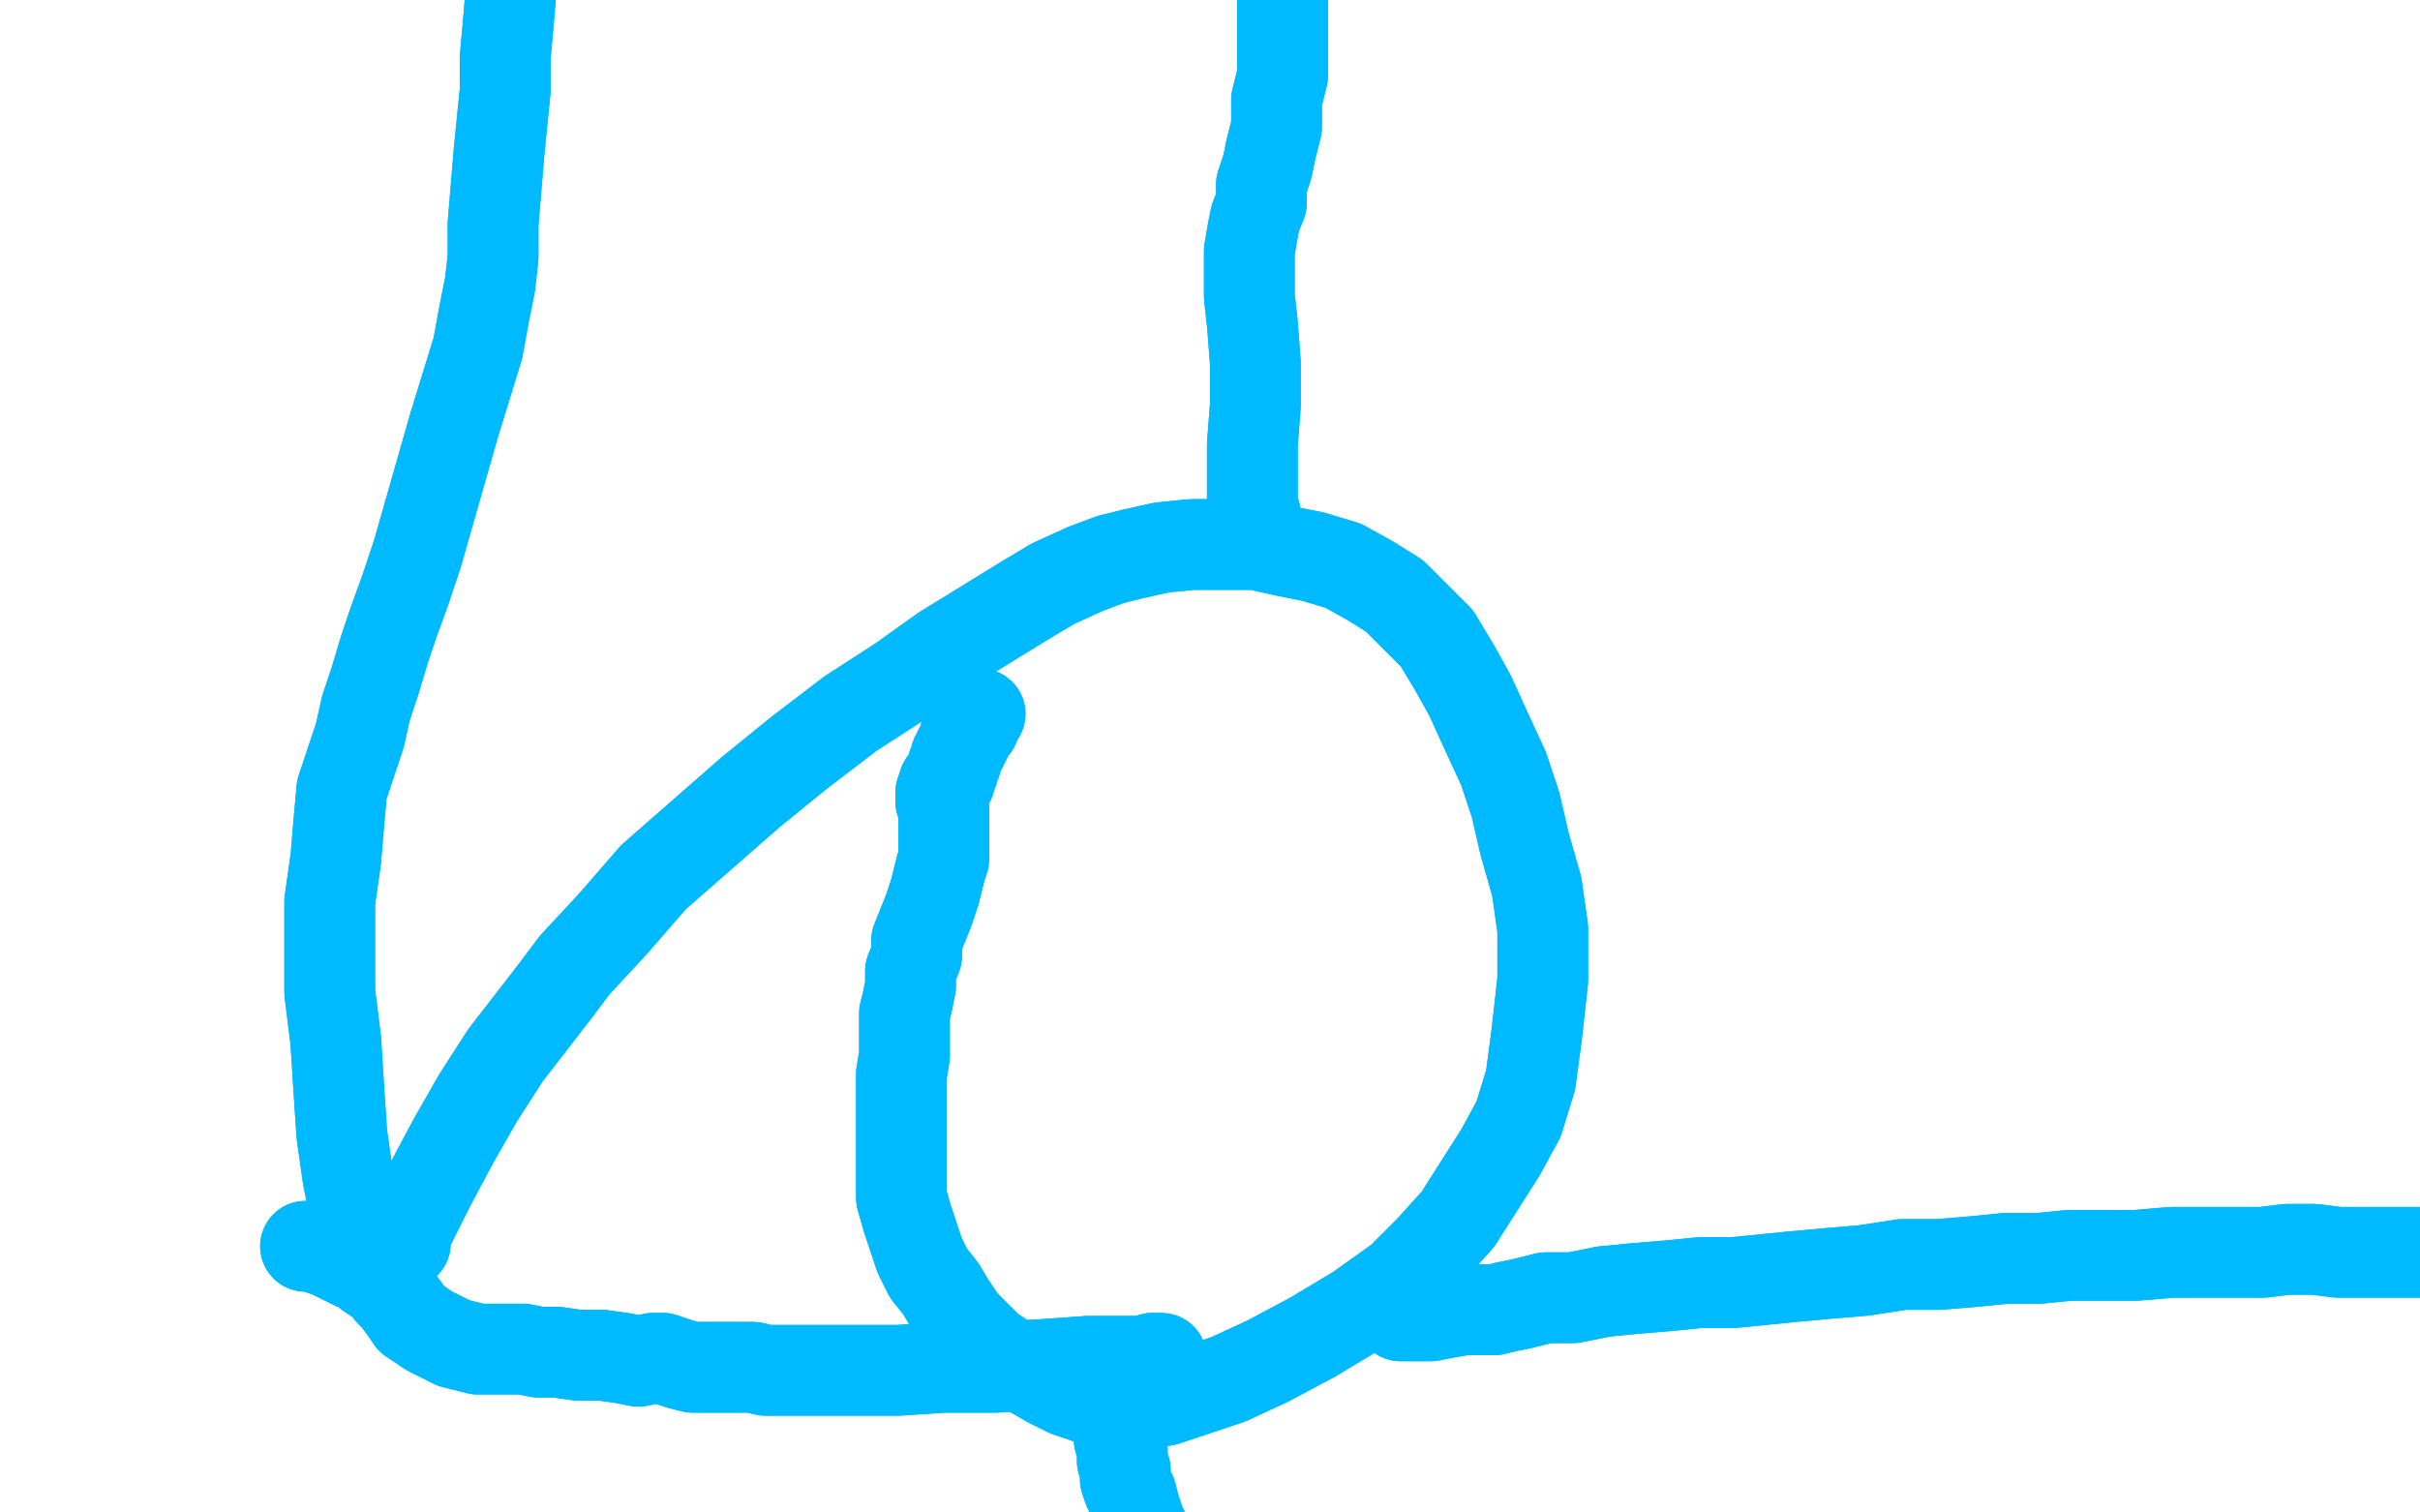 <?xml version="1.0" standalone="no"?>
<!DOCTYPE svg PUBLIC "-//W3C//DTD SVG 1.1//EN"
"http://www.w3.org/Graphics/SVG/1.1/DTD/svg11.dtd">

<svg width="800" height="500" version="1.1" xmlns="http://www.w3.org/2000/svg" xmlns:xlink="http://www.w3.org/1999/xlink" style="stroke-antialiasing: false"><desc>This SVG has been created on https://colorillo.com/</desc><rect x='0' y='0' width='800' height='500' style='fill: rgb(255,255,255); stroke-width:0' /><polyline points="133,411 134,411 134,411 134,408 134,408 137,402 137,402 142,392 142,392 150,377 150,377 158,363 158,363 167,349 167,349 184,327 190,319 203,305 216,290 232,276 248,262 264,249 281,236 298,225 312,215 325,207 338,199 348,193 359,188 367,185 375,183 384,181 394,180 405,180 415,180 424,182 434,184 444,187 453,192 461,197 468,204 475,211 481,221 486,230 491,241 497,254 501,266 504,279 508,293 510,307 510,324 508,342 506,357 502,370 496,381 489,392 482,403 473,413 463,423 449,433 434,442 419,450 406,456 394,460 385,463 376,464 368,465 364,464 359,462 353,460 347,457 340,453 333,450 327,446 322,441 318,437 314,431 311,426 307,421 304,415 302,409 300,403 298,396 298,390 298,383 298,375 298,368 298,361 298,355 299,349 299,344 299,340 299,335 300,331 301,326 301,321 303,316 303,311 305,306 307,301 309,295 310,291 311,287 312,284 312,281 312,278 312,277 312,275 312,274 312,272 312,270 312,269 312,267 311,265 311,264 311,263 311,262 311,262 312,260 312,260" style="fill: none; stroke: #00baff; stroke-width: 30; stroke-linejoin: round; stroke-linecap: round; stroke-antialiasing: false; stroke-antialias: 0; opacity: 1.0"/>
<polyline points="312,260 312,260 312,259 313,259 313,258 314,258 314,257 314,256 314,256 315,255 315,254 315,254 315,253 316,252 316,252 316,251 316,250 317,249 317,248 318,247 318,246 319,245 319,243 320,243 320,242 321,241 322,240 322,239 322,238 322,238 323,237 324,236 324,236" style="fill: none; stroke: #00baff; stroke-width: 30; stroke-linejoin: round; stroke-linecap: round; stroke-antialiasing: false; stroke-antialias: 0; opacity: 1.0"/>
<polyline points="133,411 134,411 134,411 134,408 134,408 137,402 137,402 142,392 142,392 150,377 150,377 158,363 158,363 167,349 184,327 190,319 203,305 216,290 232,276 248,262 264,249 281,236 298,225 312,215 325,207 338,199 348,193 359,188 367,185 375,183 384,181 394,180 405,180 415,180 424,182 434,184 444,187 453,192 461,197 468,204 475,211 481,221 486,230 491,241 497,254 501,266 504,279 508,293 510,307 510,324 508,342 506,357 502,370 496,381 489,392 482,403 473,413 463,423 449,433 434,442 419,450 406,456 394,460 385,463 376,464 368,465 364,464 359,462 353,460 347,457 340,453 333,450 327,446 322,441 318,437 314,431 311,426 307,421 304,415 302,409 300,403 298,396 298,390 298,383 298,375 298,368 298,361 298,355 299,349 299,344 299,340 299,335 300,331 301,326 301,321 303,316 303,311 305,306 307,301 309,295 310,291 311,287 312,284 312,281 312,278 312,277 312,275 312,274 312,272 312,270 312,269 312,267 311,265 311,264 311,263 311,262 311,262 312,260 312,260 312,260 312,259 313,259 313,258 314,258 314,257 314,256 314,256 315,255 315,254 315,254 315,253 316,252 316,252 316,251 316,250 317,249 317,248 318,247 318,246 319,245 319,243 320,243 320,242 321,241 322,240 322,239 322,238 322,238 323,237 324,236 324,236" style="fill: none; stroke: #00baff; stroke-width: 30; stroke-linejoin: round; stroke-linecap: round; stroke-antialiasing: false; stroke-antialias: 0; opacity: 1.0"/>
<polyline points="101,412 102,412 102,412 104,412 104,412 106,413 106,413 109,414 109,414 111,415 111,415 113,416 113,416 115,417 115,417 116,417 117,418 119,418 121,420 122,421 125,423 128,425 129,427 131,429 134,433 136,436 139,438 142,440 146,442 150,444 154,445 158,446 162,446 165,446 169,446 173,446 178,447 184,447 191,448 199,448 206,449 211,450 216,449 219,449 222,450 225,451 229,452 232,452 236,452 240,452 244,452 249,452 253,453 258,453 262,453 268,453 273,453 279,453 286,453 297,453 312,452 329,452 346,451 360,450 370,450 378,450 381,449 383,449" style="fill: none; stroke: #00baff; stroke-width: 30; stroke-linejoin: round; stroke-linecap: round; stroke-antialiasing: false; stroke-antialias: 0; opacity: 1.0"/>
<polyline points="101,412 102,412 102,412 104,412 104,412 106,413 106,413 109,414 109,414 111,415 111,415 113,416 113,416 115,417 116,417 117,418 119,418 121,420 122,421 125,423 128,425 129,427 131,429 134,433 136,436 139,438 142,440 146,442 150,444 154,445 158,446 162,446 165,446 169,446 173,446 178,447 184,447 191,448 199,448 206,449 211,450 216,449 219,449 222,450 225,451 229,452 232,452 236,452 240,452 244,452 249,452 253,453 258,453 262,453 268,453 273,453 279,453 286,453 297,453 312,452 329,452 346,451 360,450 370,450 378,450 381,449 383,449 384,449" style="fill: none; stroke: #00baff; stroke-width: 30; stroke-linejoin: round; stroke-linecap: round; stroke-antialiasing: false; stroke-antialias: 0; opacity: 1.0"/>
<polyline points="414,171 415,171 415,171 415,170 415,170 414,168 414,168 414,164 414,164 414,157 414,157 414,147 414,147 415,134 415,134 415,120 414,107 413,98 413,89 413,83 414,77 415,72 417,67 417,61 419,55 420,50 421,46 422,42 422,37 422,33 423,29 424,25 424,21 424,17 424,13 424,10 424,7 424,5 424,3 424,1 424,-1 424,-2 424,-3 424,-4 424,-6 424,-7 424,-8 424,-9 424,-10 424,-10 424,-11 424,-12 424,-12 424,-13" style="fill: none; stroke: #00baff; stroke-width: 30; stroke-linejoin: round; stroke-linecap: round; stroke-antialiasing: false; stroke-antialias: 0; opacity: 1.0"/>
<polyline points="414,171 415,171 415,171 415,170 415,170 414,168 414,168 414,164 414,164 414,157 414,157 414,147 414,147 415,134 415,120 414,107 413,98 413,89 413,83 414,77 415,72 417,67 417,61 419,55 420,50 421,46 422,42 422,37 422,33 423,29 424,25 424,21 424,17 424,13 424,10 424,7 424,5 424,3 424,1 424,-1 424,-2 424,-3 424,-4 424,-6 424,-7 424,-8 424,-9 424,-10 424,-10 424,-11 424,-12 424,-12 424,-13 424,-14" style="fill: none; stroke: #00baff; stroke-width: 30; stroke-linejoin: round; stroke-linecap: round; stroke-antialiasing: false; stroke-antialias: 0; opacity: 1.0"/>
<polyline points="484,433 489,433 494,433 498,432 503,431 511,429 520,429 530,427" style="fill: none; stroke: #00baff; stroke-width: 30; stroke-linejoin: round; stroke-linecap: round; stroke-antialiasing: false; stroke-antialias: 0; opacity: 1.0"/>
<polyline points="463,435 465,435 465,435 466,435 466,435 467,435 467,435 470,435 470,435 473,435 473,435 478,434 478,434 484,433 484,433" style="fill: none; stroke: #00baff; stroke-width: 30; stroke-linejoin: round; stroke-linecap: round; stroke-antialiasing: false; stroke-antialias: 0; opacity: 1.0"/>
<polyline points="530,427 540,426 552,425 562,424 573,424 583,423 593,422 604,421 616,420 629,418 641,418 653,417 663,416 674,416 684,415 695,415 706,415 718,414 729,414 739,414 748,414 756,413 765,413 773,414 780,414 787,414 793,414 797,414 801,414 804,414 806,414 807,414 808,414 809,414 810,414 812,414 812,414 814,414 814,414 815,414 815,414 816,414 816,415 816,414 816,415" style="fill: none; stroke: #00baff; stroke-width: 30; stroke-linejoin: round; stroke-linecap: round; stroke-antialiasing: false; stroke-antialias: 0; opacity: 1.0"/>
<polyline points="463,435 465,435 465,435 466,435 466,435 467,435 467,435 470,435 470,435 473,435 473,435 478,434 478,434 484,433 489,433 494,433 498,432 503,431 511,429 520,429 530,427 540,426 552,425 562,424 573,424 583,423 593,422 604,421 616,420 629,418 641,418 653,417 663,416 674,416 684,415 695,415 706,415 718,414 729,414 739,414 748,414 756,413 765,413 773,414 780,414 787,414 793,414 797,414 801,414 804,414 806,414 807,414 808,414 809,414 810,414 812,414 812,414 814,414 814,414 815,414 815,414 816,414 816,415 816,414 816,415" style="fill: none; stroke: #00baff; stroke-width: 30; stroke-linejoin: round; stroke-linecap: round; stroke-antialiasing: false; stroke-antialias: 0; opacity: 1.0"/>
<polyline points="119,414 119,412 119,412 119,410 119,410 118,407 118,407 117,405 117,405 117,399 117,399 115,389 115,389 113,375 113,375 112,360 111,344 109,328 109,312 109,298 111,284 112,272 113,261 116,252 119,243 121,234 124,225 127,215 130,206 134,195 138,183 142,169 146,155 150,141 154,128 158,115 160,104 162,94 163,85 163,74 164,62 165,50 166,40 167,30 167,19 168,8 169,-4 169,-16 171,-28 171,-38 172,-48 172,-50 173,-50 173,-50 173,-50 173,-50 174,-50 175,-50 175,-50 175,-50 175,-50 175,-50 175,-50" style="fill: none; stroke: #00baff; stroke-width: 30; stroke-linejoin: round; stroke-linecap: round; stroke-antialiasing: false; stroke-antialias: 0; opacity: 1.0"/>
<polyline points="119,414 119,412 119,412 119,410 119,410 118,407 118,407 117,405 117,405 117,399 117,399 115,389 115,389 113,375 112,360 111,344 109,328 109,312 109,298 111,284 112,272 113,261 116,252 119,243 121,234 124,225 127,215 130,206 134,195 138,183 142,169 146,155 150,141 154,128 158,115 160,104 162,94 163,85 163,74 164,62 165,50 166,40 167,30 167,19 168,8 169,-4 169,-16 171,-28 171,-38 172,-48 172,-50 173,-50 173,-50 173,-50 173,-50 174,-50 175,-50 175,-50 175,-50 175,-50 175,-50 175,-50" style="fill: none; stroke: #00baff; stroke-width: 30; stroke-linejoin: round; stroke-linecap: round; stroke-antialiasing: false; stroke-antialias: 0; opacity: 1.0"/>
<polyline points="370,473 370,472 370,472 370,473 370,473 370,474 370,474 370,476 370,476 371,479 371,479 371,483 371,483 372,486 372,486 372,489 373,492 374,494 375,498 376,501 377,504 378,506 378,508 380,511 381,513 381,515 381,517 382,519 382,520 382,520 382,521 383,522 383,522 383,523" style="fill: none; stroke: #00baff; stroke-width: 30; stroke-linejoin: round; stroke-linecap: round; stroke-antialiasing: false; stroke-antialias: 0; opacity: 1.0"/>
<polyline points="370,473 370,472 370,472 370,473 370,473 370,474 370,474 370,476 370,476 371,479 371,479 371,483 371,483 372,486 372,489 373,492 374,494 375,498 376,501 377,504 378,506 378,508 380,511 381,513 381,515 381,517 382,519 382,520 382,520 382,521 383,522 383,522 383,523" style="fill: none; stroke: #00baff; stroke-width: 30; stroke-linejoin: round; stroke-linecap: round; stroke-antialiasing: false; stroke-antialias: 0; opacity: 1.0"/>
</svg>
